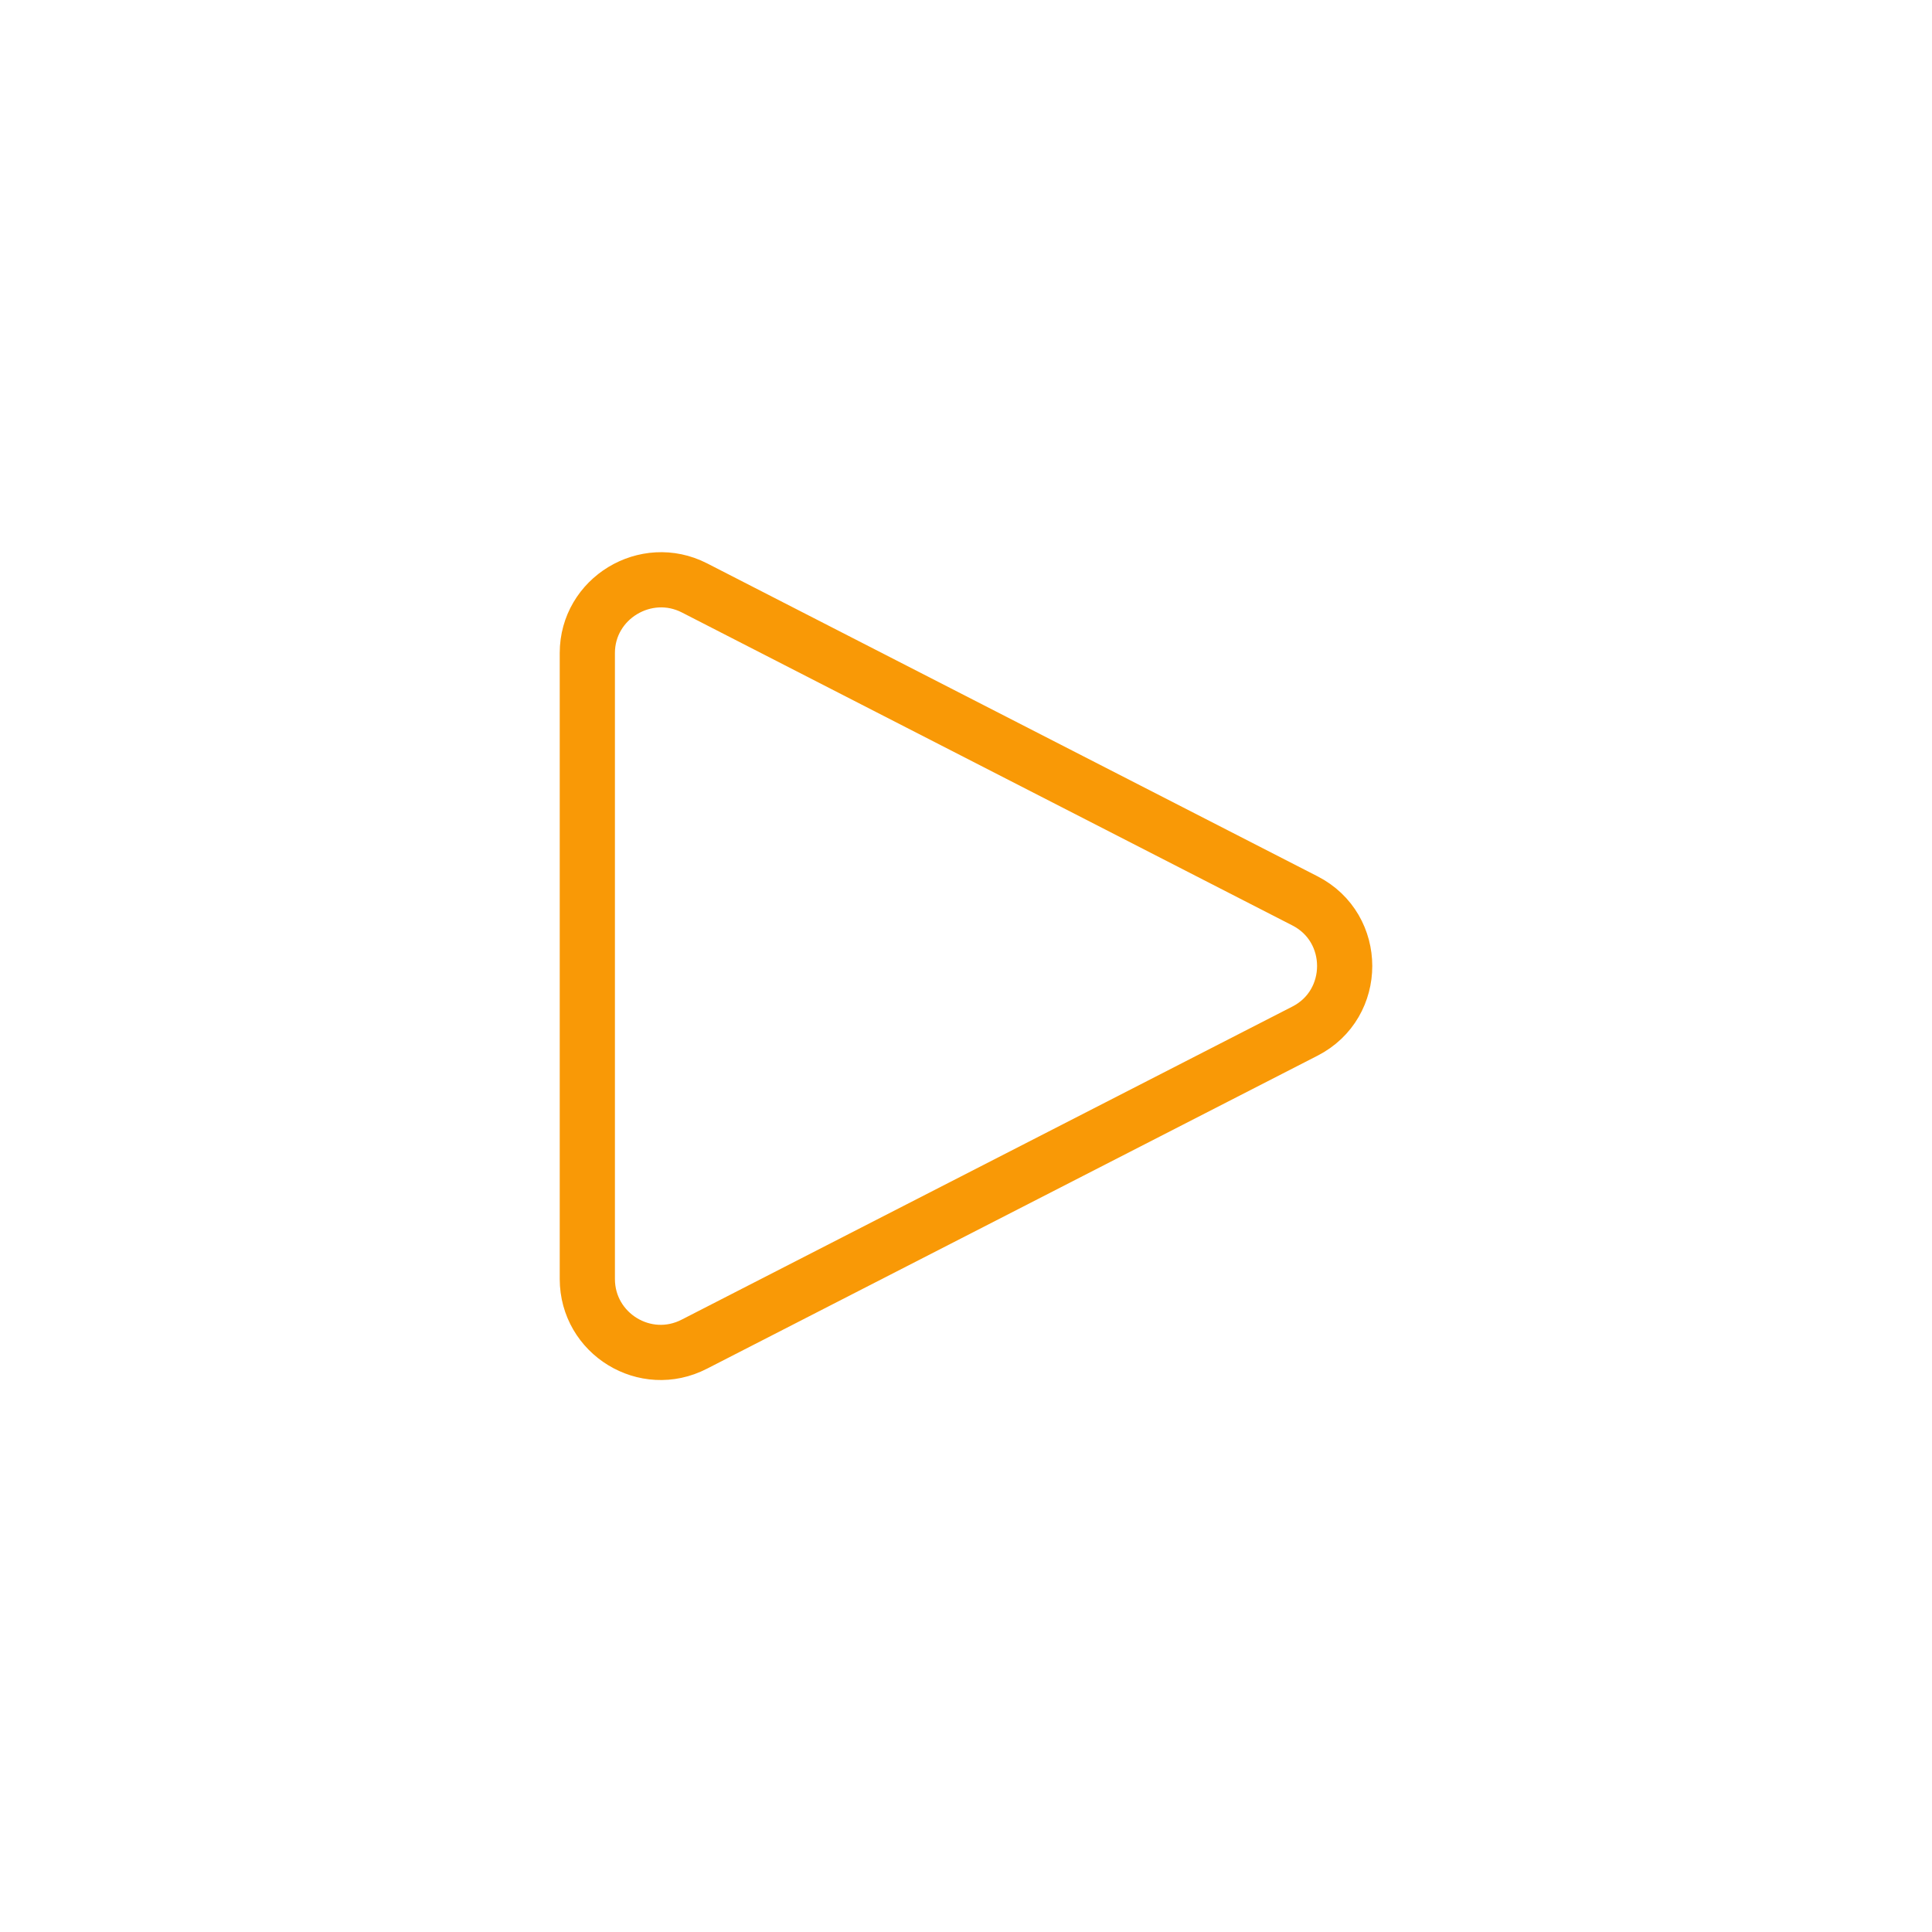 <svg width="70" height="70" viewBox="0 0 70 70" fill="none" xmlns="http://www.w3.org/2000/svg">
<path d="M47.28 32.64L25.16 21.3C23.4 20.4 21.28 21.68 21.28 23.66V46.34C21.28 48.32 23.38 49.62 25.16 48.7L47.28 37.36C49.2 36.38 49.2 33.62 47.28 32.64Z" stroke="#F99906" stroke-width="2" stroke-linecap="round" stroke-linejoin="round"/>
</svg>
